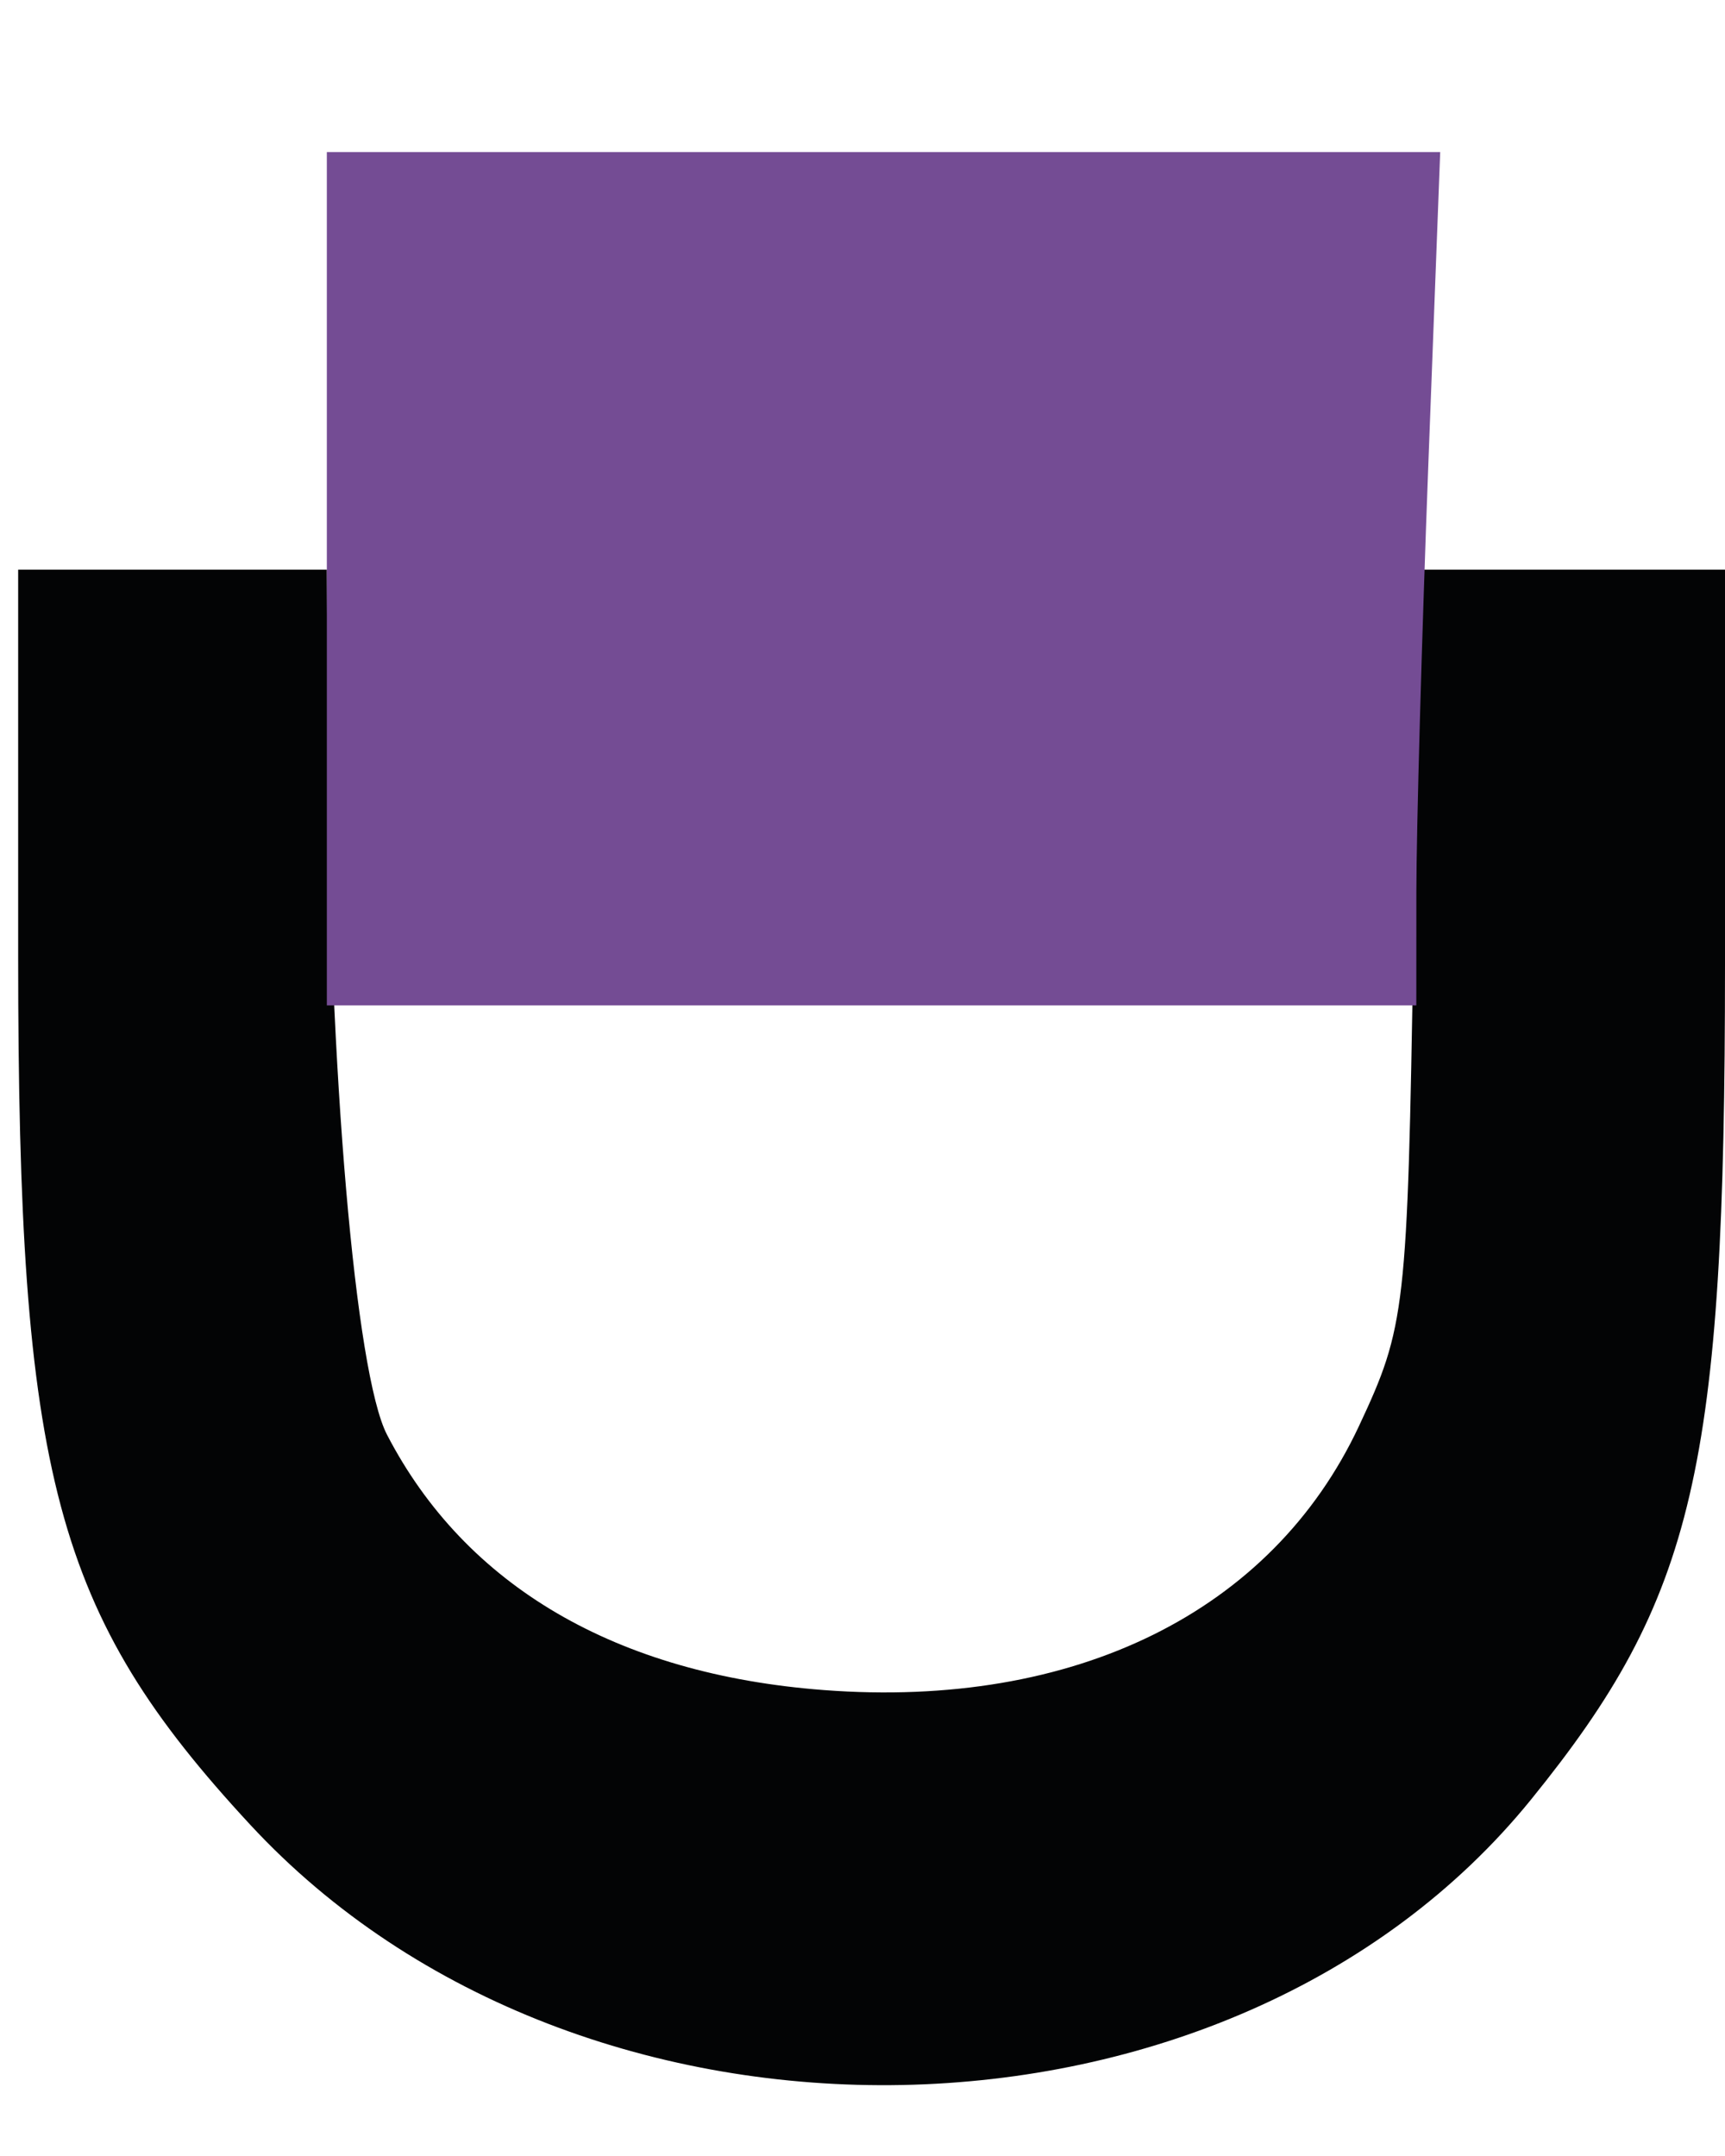 <?xml version="1.0" encoding="utf-8"?>
<svg width="24" height="30" version="1.1" id="Layer_1" xmlns="http://www.w3.org/2000/svg"
    xmlns:xlink="http://www.w3.org/1999/xlink" x="0px" y="0px" viewBox="0 0 95 118"
    style="enable-background:new 0 0 95 118;">
    <g>
        <path
            d="M 1 52.290 C 1 80.939, 3.022 88.509, 13.775 100.123 C 32.014 119.824, 67.790 119.126, 84.316 98.745 C 93.352 87.603, 95 80.513, 95 52.790 L 95 31 86.587 31 L 78.175 31 77.837 51.750 C 77.512 71.784, 77.408 72.696, 74.837 78.181 C 70.043 88.408, 59.199 93.758, 45.382 92.713 C 33.951 91.848, 25.637 86.989, 21.312 78.644 C 19.575 75.293, 18.133 58.550, 18.047 40.750 L 18 31 9.500 31 L 1 31 1 52.290"
            stroke="none" fill="#030405" fill-rule="evenodd" />
        <path
            d="M 18 31.500 L 18 55 48 55 L 78 55 78.003 48.750 C 78.005 45.313, 78.301 34.737, 78.660 25.250 L 79.315 8 48.657 8 L 18 8 18 31.500"
            stroke="none" fill="#744c94" fill-rule="evenodd" />
    </g>
</svg>